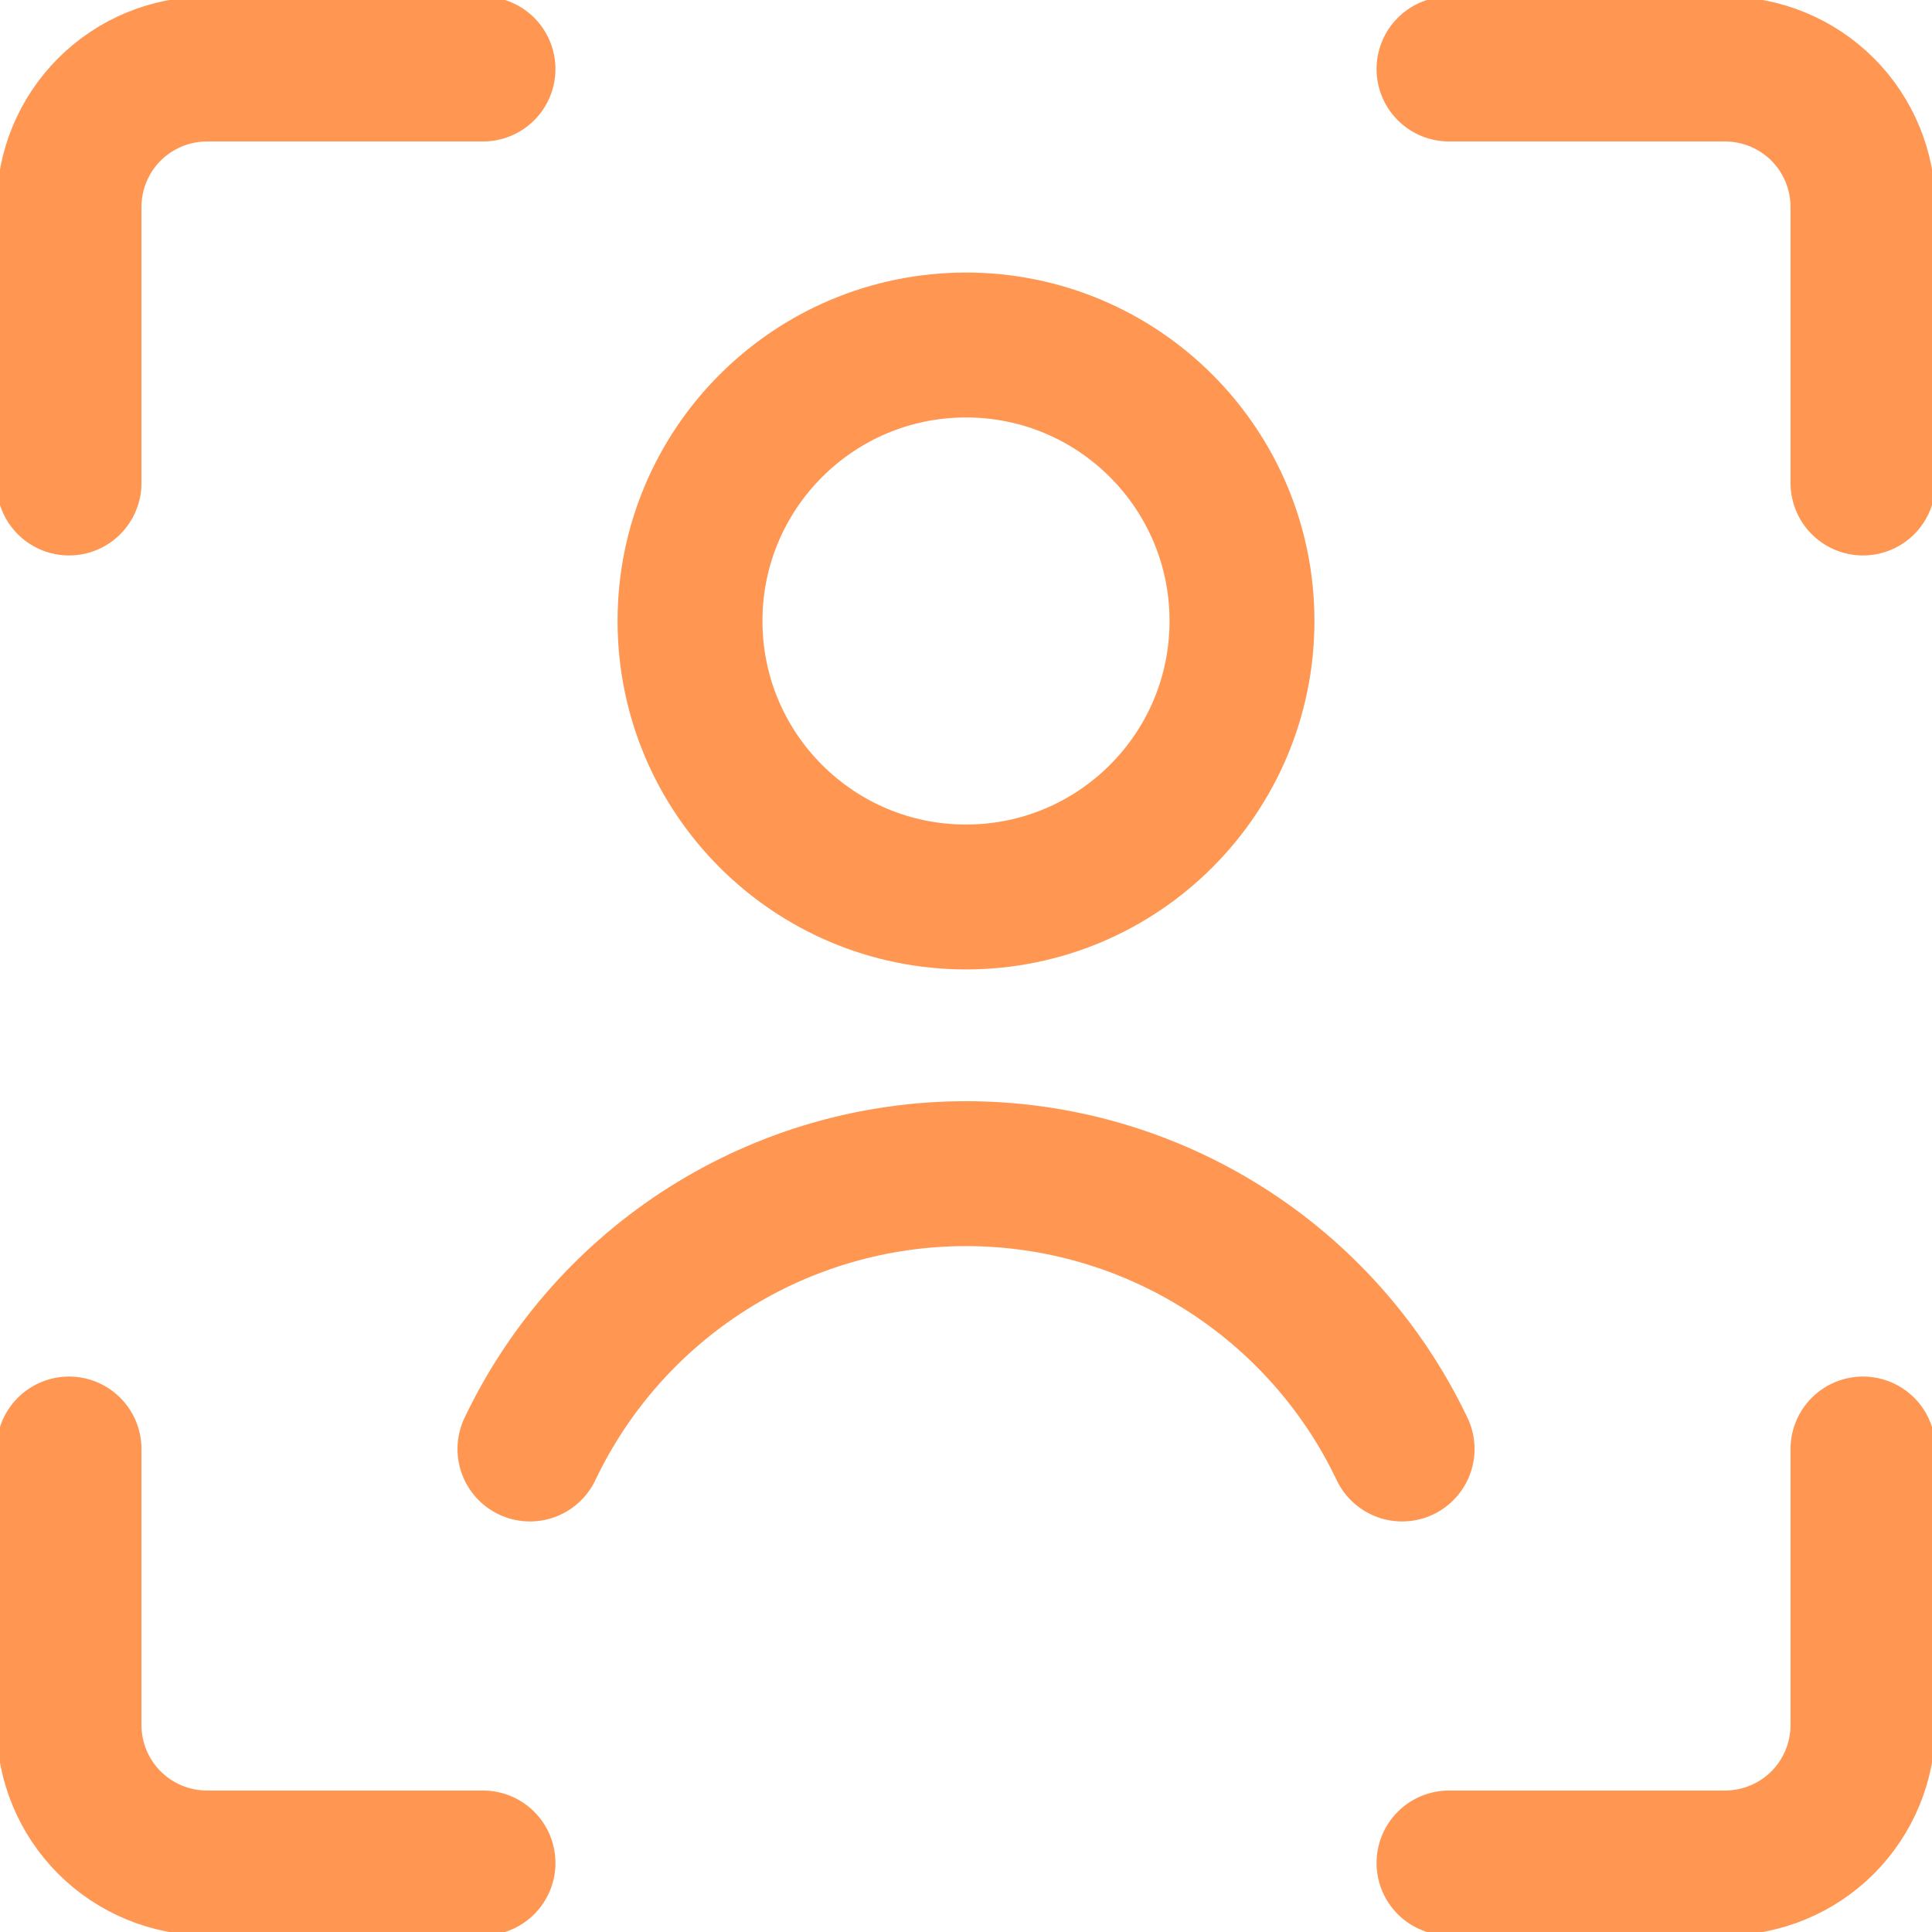 <svg width="40" height="40" viewBox="0 0 40 40" fill="none" xmlns="http://www.w3.org/2000/svg">
<g clip-path="url(#clip0_1_2127)">
<path d="M38.571 30V35.714C38.571 36.472 38.27 37.199 37.735 37.735C37.199 38.27 36.472 38.571 35.714 38.571H30" stroke="#FF9752" stroke-width="3" stroke-linecap="round" stroke-linejoin="round"/>
<path d="M30 1.429H35.714C36.472 1.429 37.199 1.73 37.735 2.265C38.27 2.801 38.571 3.528 38.571 4.286V10" stroke="#FF9752" stroke-width="3" stroke-linecap="round" stroke-linejoin="round"/>
<path d="M1.429 10V4.286C1.429 3.528 1.73 2.801 2.266 2.265C2.801 1.73 3.528 1.429 4.286 1.429H10" stroke="#FF9752" stroke-width="3" stroke-linecap="round" stroke-linejoin="round"/>
<path d="M10 38.571H4.286C3.528 38.571 2.801 38.27 2.266 37.735C1.73 37.199 1.429 36.472 1.429 35.714V30" stroke="#FF9752" stroke-width="3" stroke-linecap="round" stroke-linejoin="round"/>
<path d="M20 18.571C23.156 18.571 25.714 16.013 25.714 12.857C25.714 9.701 23.156 7.143 20 7.143C16.844 7.143 14.286 9.701 14.286 12.857C14.286 16.013 16.844 18.571 20 18.571Z" stroke="#FF9752" stroke-width="3" stroke-linecap="round" stroke-linejoin="round"/>
<path d="M29.029 30C28.216 28.294 26.937 26.853 25.339 25.844C23.741 24.835 21.89 24.299 20 24.299C18.11 24.299 16.259 24.835 14.661 25.844C13.063 26.853 11.784 28.294 10.972 30" stroke="#FF9752" stroke-width="3" stroke-linecap="round" stroke-linejoin="round"/>
</g>
<defs>
<clipPath id="clip0_1_2127">
<rect width="40" height="40" fill="white"/>
</clipPath>
</defs>
</svg>
